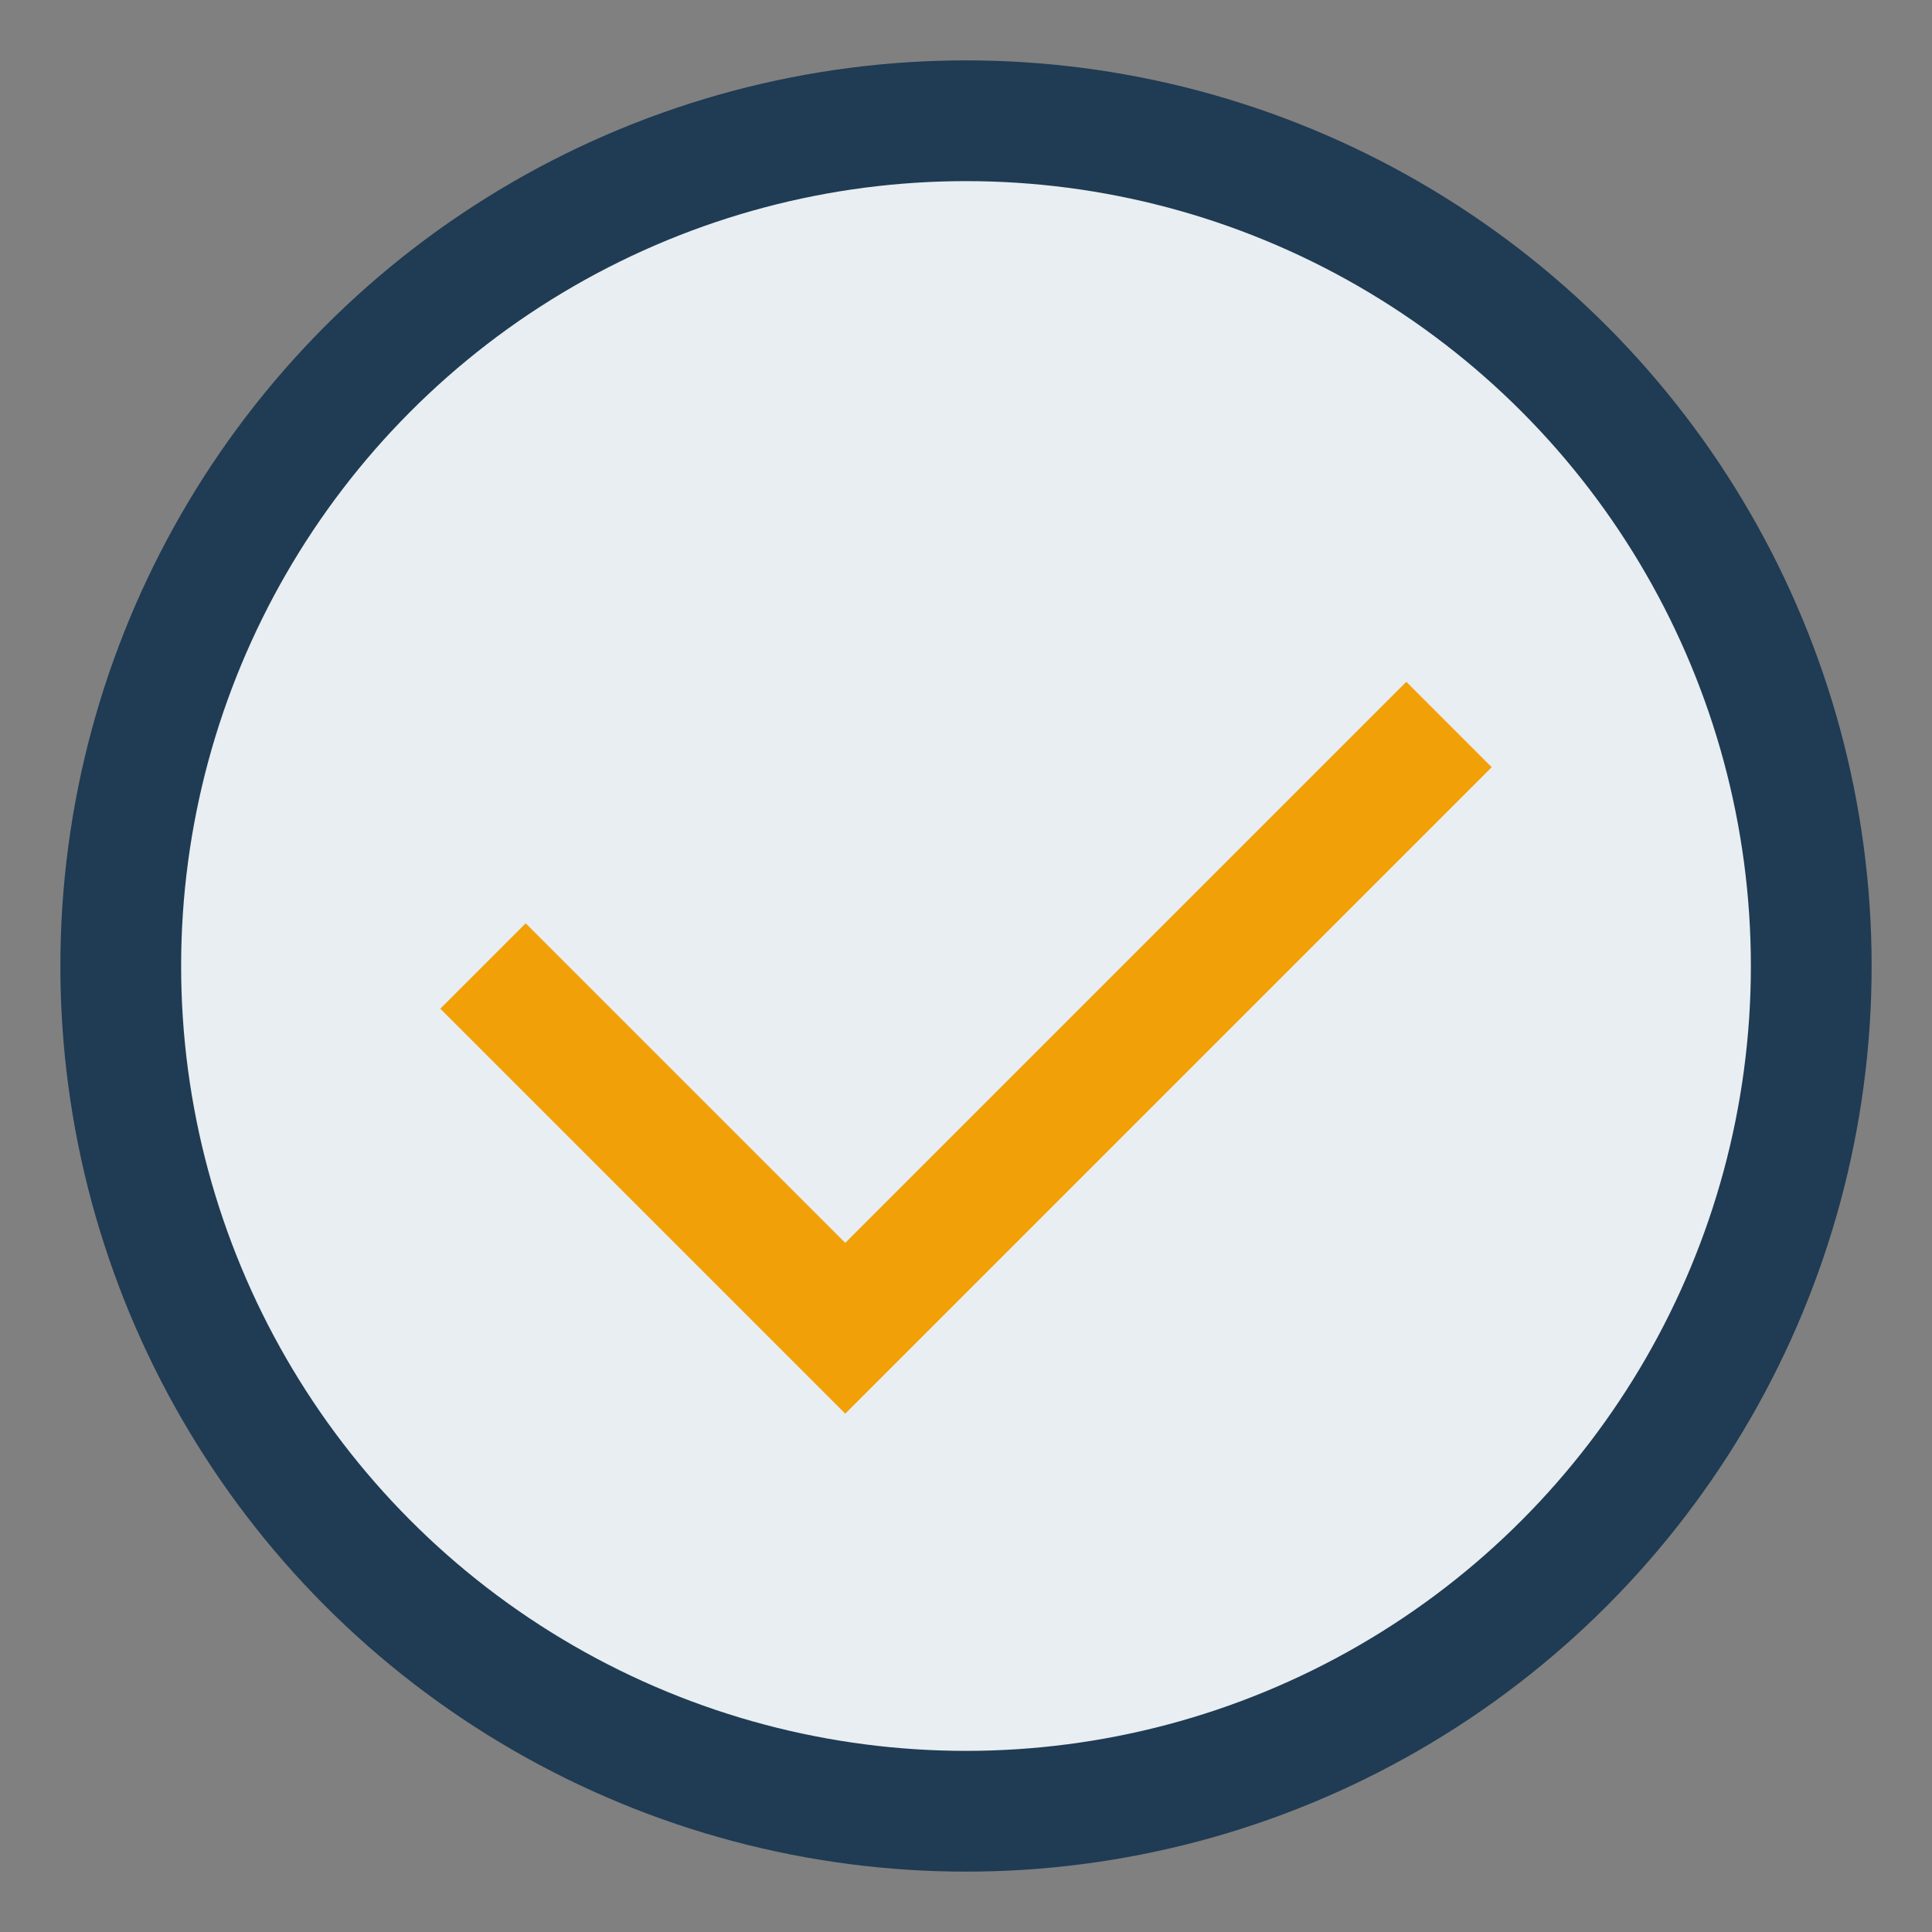 <?xml version="1.0" encoding="UTF-8"?>
<svg xmlns="http://www.w3.org/2000/svg" width="32" height="32" viewBox="0 0 32 32"><rect x="0" y="0" width="32" height="32" fill="#808080" stroke="none"/><circle cx="16" cy="16" r="14" fill="#E8EEF1"/><path d="M8 16l6 6 10-10" fill="none" stroke="#F2A007" stroke-width="2"/><circle cx="16" cy="16" r="14" fill="none" stroke="#203B54" stroke-width="2"/></svg>